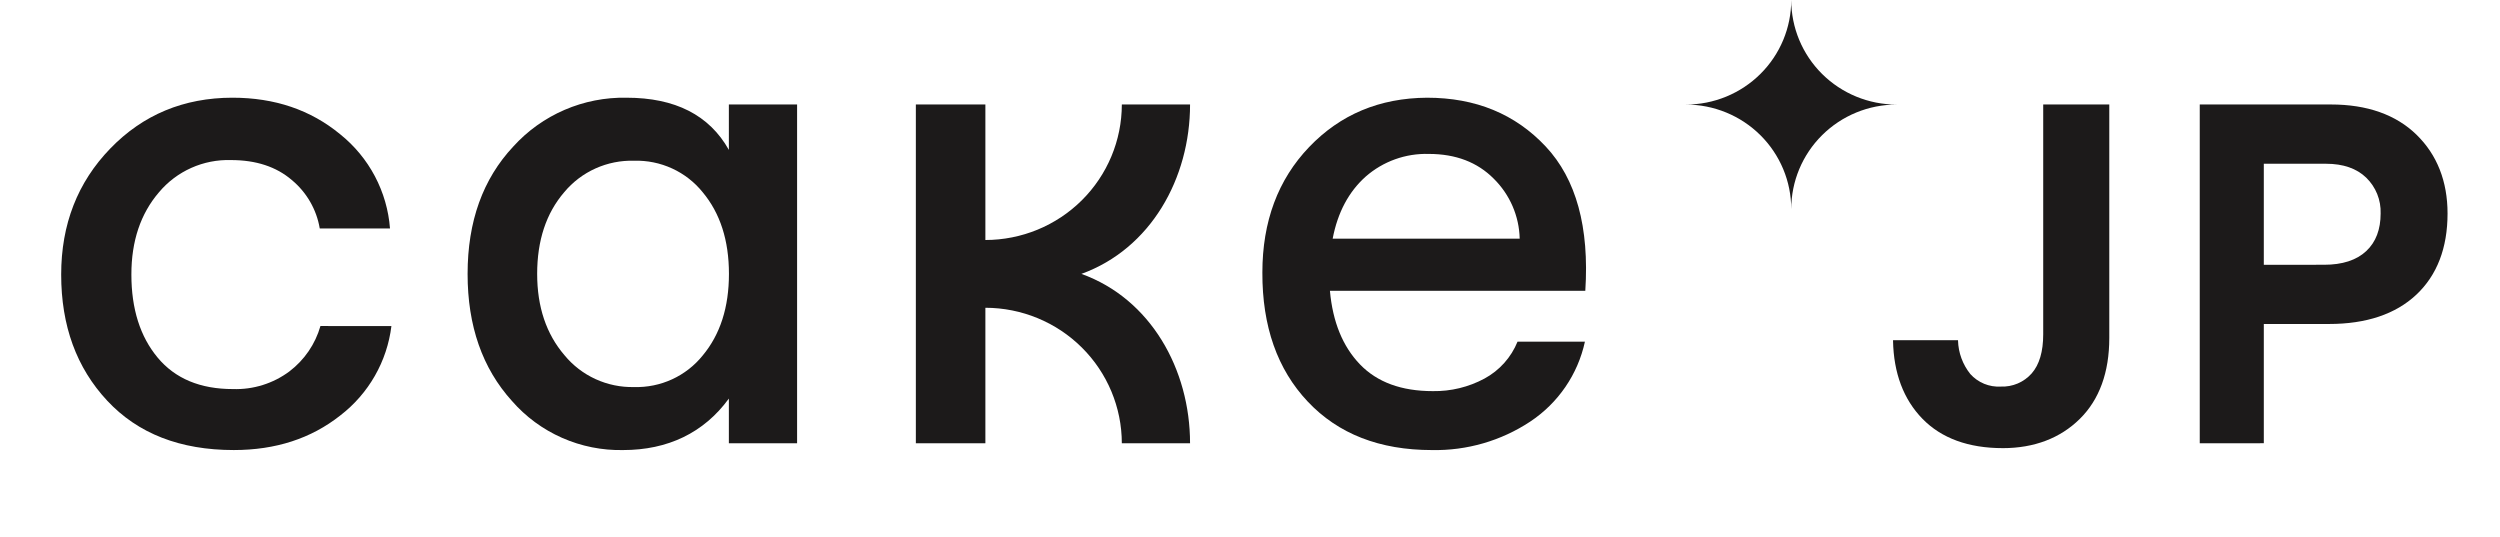 <svg fill="none" height="64" viewBox="0 0 298 64" width="298" xmlns="http://www.w3.org/2000/svg" xmlns:xlink="http://www.w3.org/1999/xlink"><clipPath id="a"><path d="m0 0h298v64h-298z"/></clipPath><g clip-path="url(#a)" fill="#1c1a1a"><path d="m213.516 24.929c0-1.637-.324-3.258-.955-4.77-.631-1.512-1.555-2.886-2.721-4.044-1.165-1.157-2.548-2.075-4.071-2.702s-3.155-.949-4.803-.949c1.648 0 3.28-.322 4.803-.949s2.906-1.545 4.071-2.702c1.166-1.157 2.09-2.531 2.721-4.044s.955-3.133.955-4.77c0 3.306 1.322 6.476 3.676 8.814 2.354 2.338 5.546 3.651 8.874 3.651-3.328 0-6.52 1.313-8.874 3.651-2.354 2.338-3.676 5.508-3.676 8.814z"/><path d="m262.21 52.839v-40.385h15.638c4.322 0 7.756 1.217 10.206 3.61 2.449 2.393 3.694 5.554 3.694 9.388 0 4.103-1.255 7.359-3.725 9.677-2.469 2.318-5.968 3.49-10.406 3.49h-7.771v14.214zm14.82-21.279c2.178 0 3.86-.543 5.02-1.625 1.159-1.082 1.721-2.588 1.721-4.487.028-.792-.111-1.581-.407-2.317-.297-.736-.744-1.402-1.314-1.956-1.145-1.102-2.751-1.655-4.774-1.655h-7.43v12.041z"/><path d="m238.732 53.417c-4.091 0-7.309-1.177-9.568-3.49s-3.444-5.454-3.514-9.328v-.05h7.746v.045c.04 1.452.555 2.852 1.465 3.989.454.506 1.017.903 1.647 1.163.631.259 1.312.373 1.993.333.691.027 1.38-.099 2.016-.37.635-.271 1.202-.679 1.659-1.196.913-1.037 1.375-2.608 1.375-4.657v-27.402h7.876v27.831c0 4.103-1.184 7.349-3.514 9.648-2.329 2.298-5.436 3.485-9.181 3.485z"/><path d="m170.103 11.647c5.797 0 10.512 1.94 14.147 5.818 3.634 3.879 5.207 9.613 4.718 17.201h-30.441c.335 3.713 1.528 6.634 3.579 8.765 2.052 2.131 4.952 3.194 8.7 3.191 2.143.033 4.259-.482 6.144-1.496 1.789-.969 3.182-2.525 3.941-4.402h8.032c-.845 3.899-3.185 7.319-6.526 9.533-3.464 2.29-7.551 3.473-11.712 3.39-6.234 0-11.167-1.925-14.799-5.774-3.631-3.849-5.435-8.978-5.411-15.386 0-6.086 1.857-11.072 5.572-14.957 3.715-3.885 8.4-5.847 14.056-5.883zm-11.225 16.802h22.269c-.061-2.691-1.17-5.253-3.092-7.149-1.955-1.968-4.533-2.952-7.736-2.952-2.764-.082-5.457.884-7.53 2.702-2.025 1.808-3.337 4.274-3.936 7.399z"/><path d="m128.904 32.647c8.258-2.991 12.951-11.377 12.951-20.192h-8.132c-.004 4.283-1.719 8.39-4.768 11.418-3.05 3.029-7.184 4.732-11.497 4.736v-16.154h-8.288v40.385h8.288v-16.154c4.312.005 8.446 1.709 11.495 4.737s4.765 7.134 4.77 11.417h8.132c0-8.815-4.693-17.226-12.951-20.192z"/><path d="m86.881 12.454h8.132v40.385h-8.132v-5.33c-2.982 4.093-7.294 6.138-12.605 6.138-2.506.051-4.993-.447-7.284-1.459s-4.329-2.512-5.969-4.394c-3.527-3.902-5.289-8.951-5.286-15.147 0-6.249 1.816-11.309 5.447-15.182 1.698-1.875 3.782-3.365 6.111-4.369 2.329-1.004 4.849-1.498 7.387-1.449 5.803 0 9.869 2.074 12.199 6.222zm-22.851 20.192c0 3.932 1.084 7.163 3.253 9.692 1 1.218 2.267 2.193 3.704 2.851 1.437.658 3.006.983 4.589.948 1.564.046 3.117-.27 4.537-.923 1.42-.652 2.668-1.623 3.646-2.837 2.088-2.503 3.132-5.747 3.132-9.732 0-3.985-1.044-7.229-3.132-9.732-.977-1.211-2.223-2.181-3.642-2.832-1.418-.651-2.969-.967-4.531-.922-1.585-.045-3.16.27-4.604.92s-2.72 1.62-3.729 2.834c-2.149 2.503-3.223 5.747-3.223 9.732z"/><path d="m46.656 38.869c-.257 2.089-.928 4.107-1.975 5.936-1.047 1.83-2.449 3.435-4.125 4.723-3.474 2.745-7.702 4.118-12.686 4.118-6.399 0-11.429-1.961-15.09-5.883-3.661-3.922-5.49-8.934-5.487-15.037 0-5.983 1.951-10.99 5.853-15.022 3.902-4.032 8.755-6.051 14.558-6.058 5.043 0 9.327 1.454 12.851 4.363 1.708 1.371 3.115 3.074 4.135 5.005 1.02 1.931 1.632 4.049 1.798 6.223h-8.373c-.379-2.26-1.562-4.311-3.333-5.779-1.847-1.585-4.264-2.378-7.249-2.378-1.629-.05-3.249.269-4.735.934s-2.801 1.656-3.844 2.9c-2.199 2.559-3.296 5.83-3.293 9.812 0 4.092 1.042 7.391 3.127 9.897 2.085 2.506 5.08 3.758 8.986 3.754 2.416.079 4.788-.663 6.722-2.104 1.788-1.36 3.086-3.257 3.7-5.41z"/></g></svg>
